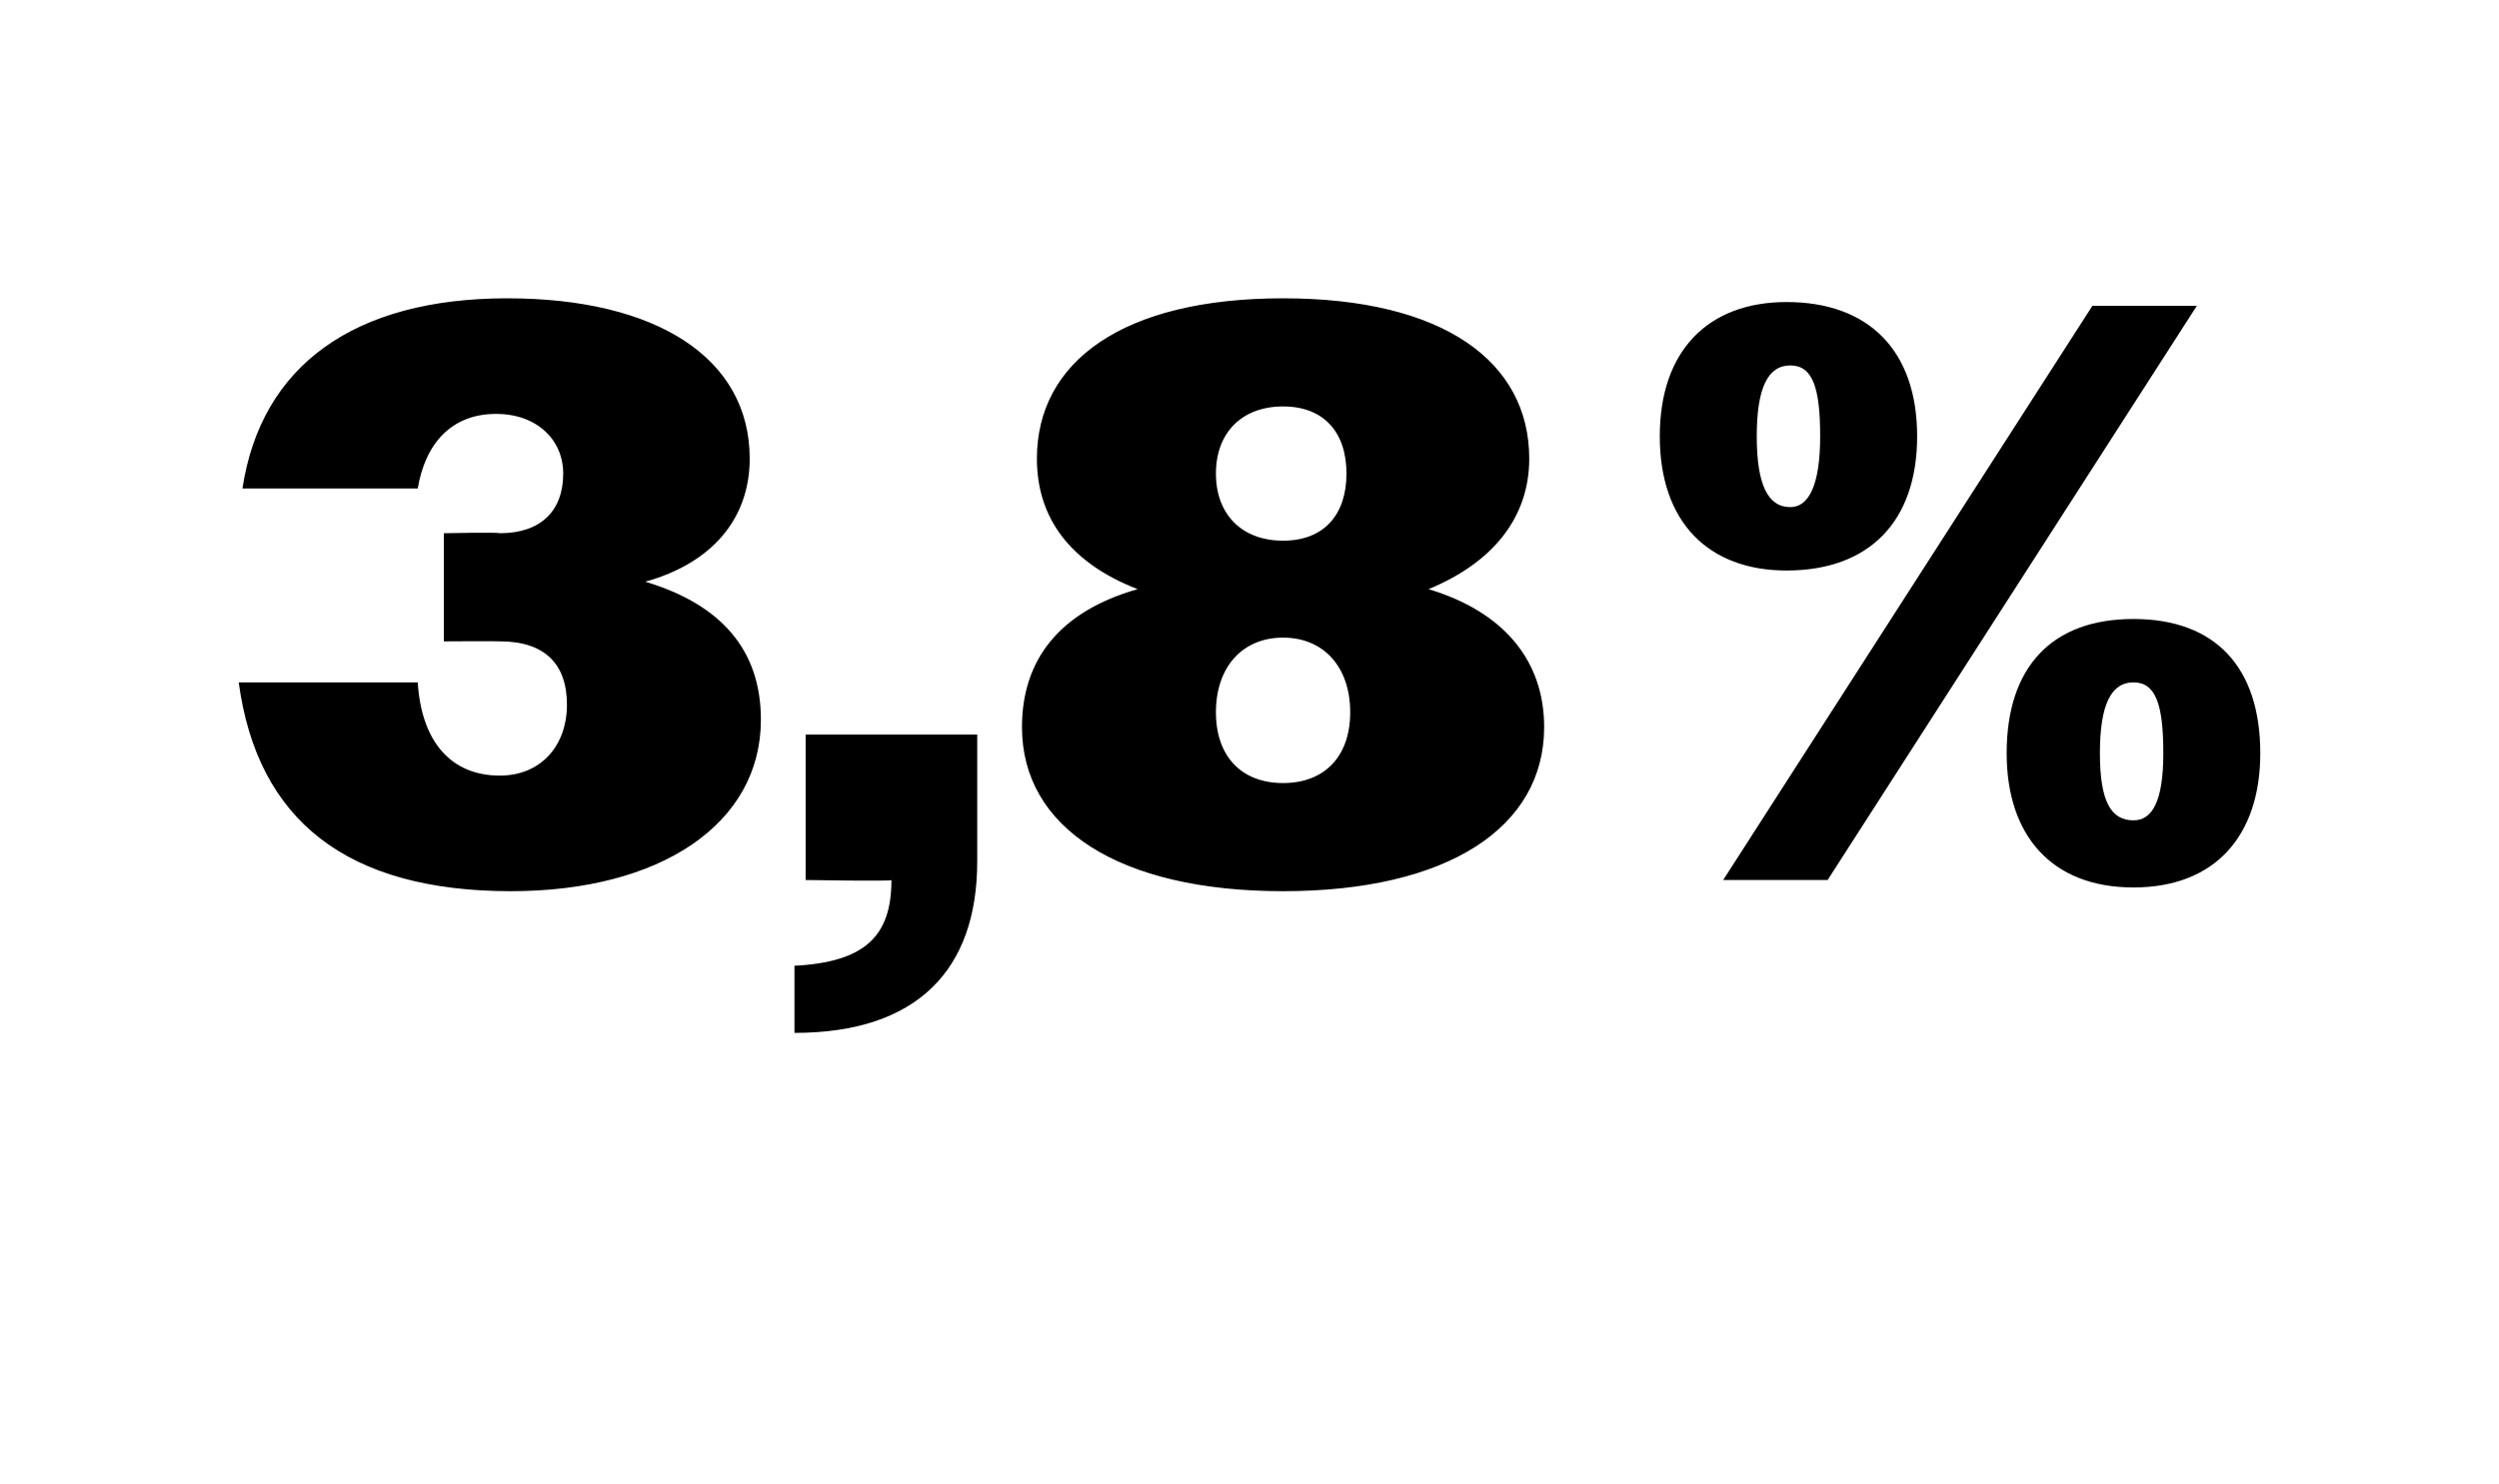 <?xml version="1.0" standalone="no"?><!DOCTYPE svg PUBLIC "-//W3C//DTD SVG 1.1//EN" "http://www.w3.org/Graphics/SVG/1.1/DTD/svg11.dtd"><svg xmlns="http://www.w3.org/2000/svg" version="1.1" width="67px" height="39.8px" viewBox="0 -1 67 39.8" style="top:-1px">  <desc>3,8%</desc>  <defs/>  <g id="Polygon67130">    <path d="M 6.4 17.3 C 6.4 17.3 11.2 17.3 11.2 17.3 C 11.3 18.9 12.1 19.8 13.4 19.8 C 14.5 19.8 15.2 19 15.2 17.9 C 15.2 16.8 14.6 16.2 13.4 16.2 C 13.4 16.19 11.9 16.2 11.9 16.2 L 11.9 13.3 C 11.9 13.3 13.35 13.27 13.4 13.3 C 14.5 13.3 15.1 12.7 15.1 11.7 C 15.1 10.8 14.4 10.1 13.3 10.1 C 12.1 10.1 11.4 10.9 11.2 12.1 C 11.2 12.1 6.5 12.1 6.5 12.1 C 7 8.8 9.5 7 13.6 7 C 17.6 7 20.1 8.6 20.1 11.3 C 20.1 12.9 19.1 14.1 17.3 14.6 C 19.3 15.2 20.4 16.4 20.4 18.3 C 20.4 21.1 17.7 22.9 13.7 22.9 C 9.3 22.9 6.9 21 6.4 17.3 Z M 21.3 24.9 C 23.2 24.8 23.9 24.1 23.9 22.6 C 23.93 22.64 21.6 22.6 21.6 22.6 L 21.6 18.7 L 26.2 18.7 C 26.2 18.7 26.2 22.13 26.2 22.1 C 26.2 25 24.6 26.7 21.3 26.7 C 21.3 26.7 21.3 24.9 21.3 24.9 Z M 27.4 18.5 C 27.4 16.7 28.4 15.4 30.5 14.8 C 28.7 14.1 27.8 12.9 27.8 11.3 C 27.8 8.7 30.1 7 34.4 7 C 38.7 7 41 8.7 41 11.3 C 41 12.9 40 14.1 38.3 14.8 C 40.3 15.4 41.4 16.7 41.4 18.5 C 41.4 21.2 38.8 22.9 34.4 22.9 C 30 22.9 27.4 21.2 27.4 18.5 Z M 36.1 11.7 C 36.1 10.6 35.5 9.9 34.4 9.9 C 33.3 9.9 32.6 10.6 32.6 11.7 C 32.6 12.8 33.3 13.5 34.4 13.5 C 35.5 13.5 36.1 12.8 36.1 11.7 Z M 36.2 18.1 C 36.2 16.9 35.5 16.1 34.4 16.1 C 33.3 16.1 32.6 16.9 32.6 18.1 C 32.6 19.3 33.3 20 34.4 20 C 35.5 20 36.2 19.3 36.2 18.1 Z M 56.1 7.2 L 58.9 7.2 L 49 22.6 L 46.2 22.6 L 56.1 7.2 Z M 44.5 10.7 C 44.5 8.4 45.8 7.1 47.9 7.1 C 50.1 7.1 51.4 8.4 51.4 10.7 C 51.4 13 50.1 14.3 47.9 14.3 C 45.8 14.3 44.5 13 44.5 10.7 Z M 48.8 10.7 C 48.8 9.4 48.6 8.8 48 8.8 C 47.4 8.8 47.1 9.4 47.1 10.7 C 47.1 12 47.4 12.6 48 12.6 C 48.5 12.6 48.8 12 48.8 10.7 Z M 53.8 19.2 C 53.8 16.9 55 15.6 57.2 15.6 C 59.4 15.6 60.6 16.9 60.6 19.2 C 60.6 21.4 59.4 22.8 57.2 22.8 C 55 22.8 53.8 21.4 53.8 19.2 Z M 58 19.2 C 58 17.9 57.8 17.3 57.2 17.3 C 56.6 17.3 56.3 17.9 56.3 19.2 C 56.3 20.5 56.6 21 57.2 21 C 57.7 21 58 20.5 58 19.2 Z " stroke="none" fill="#000"/>  </g></svg>